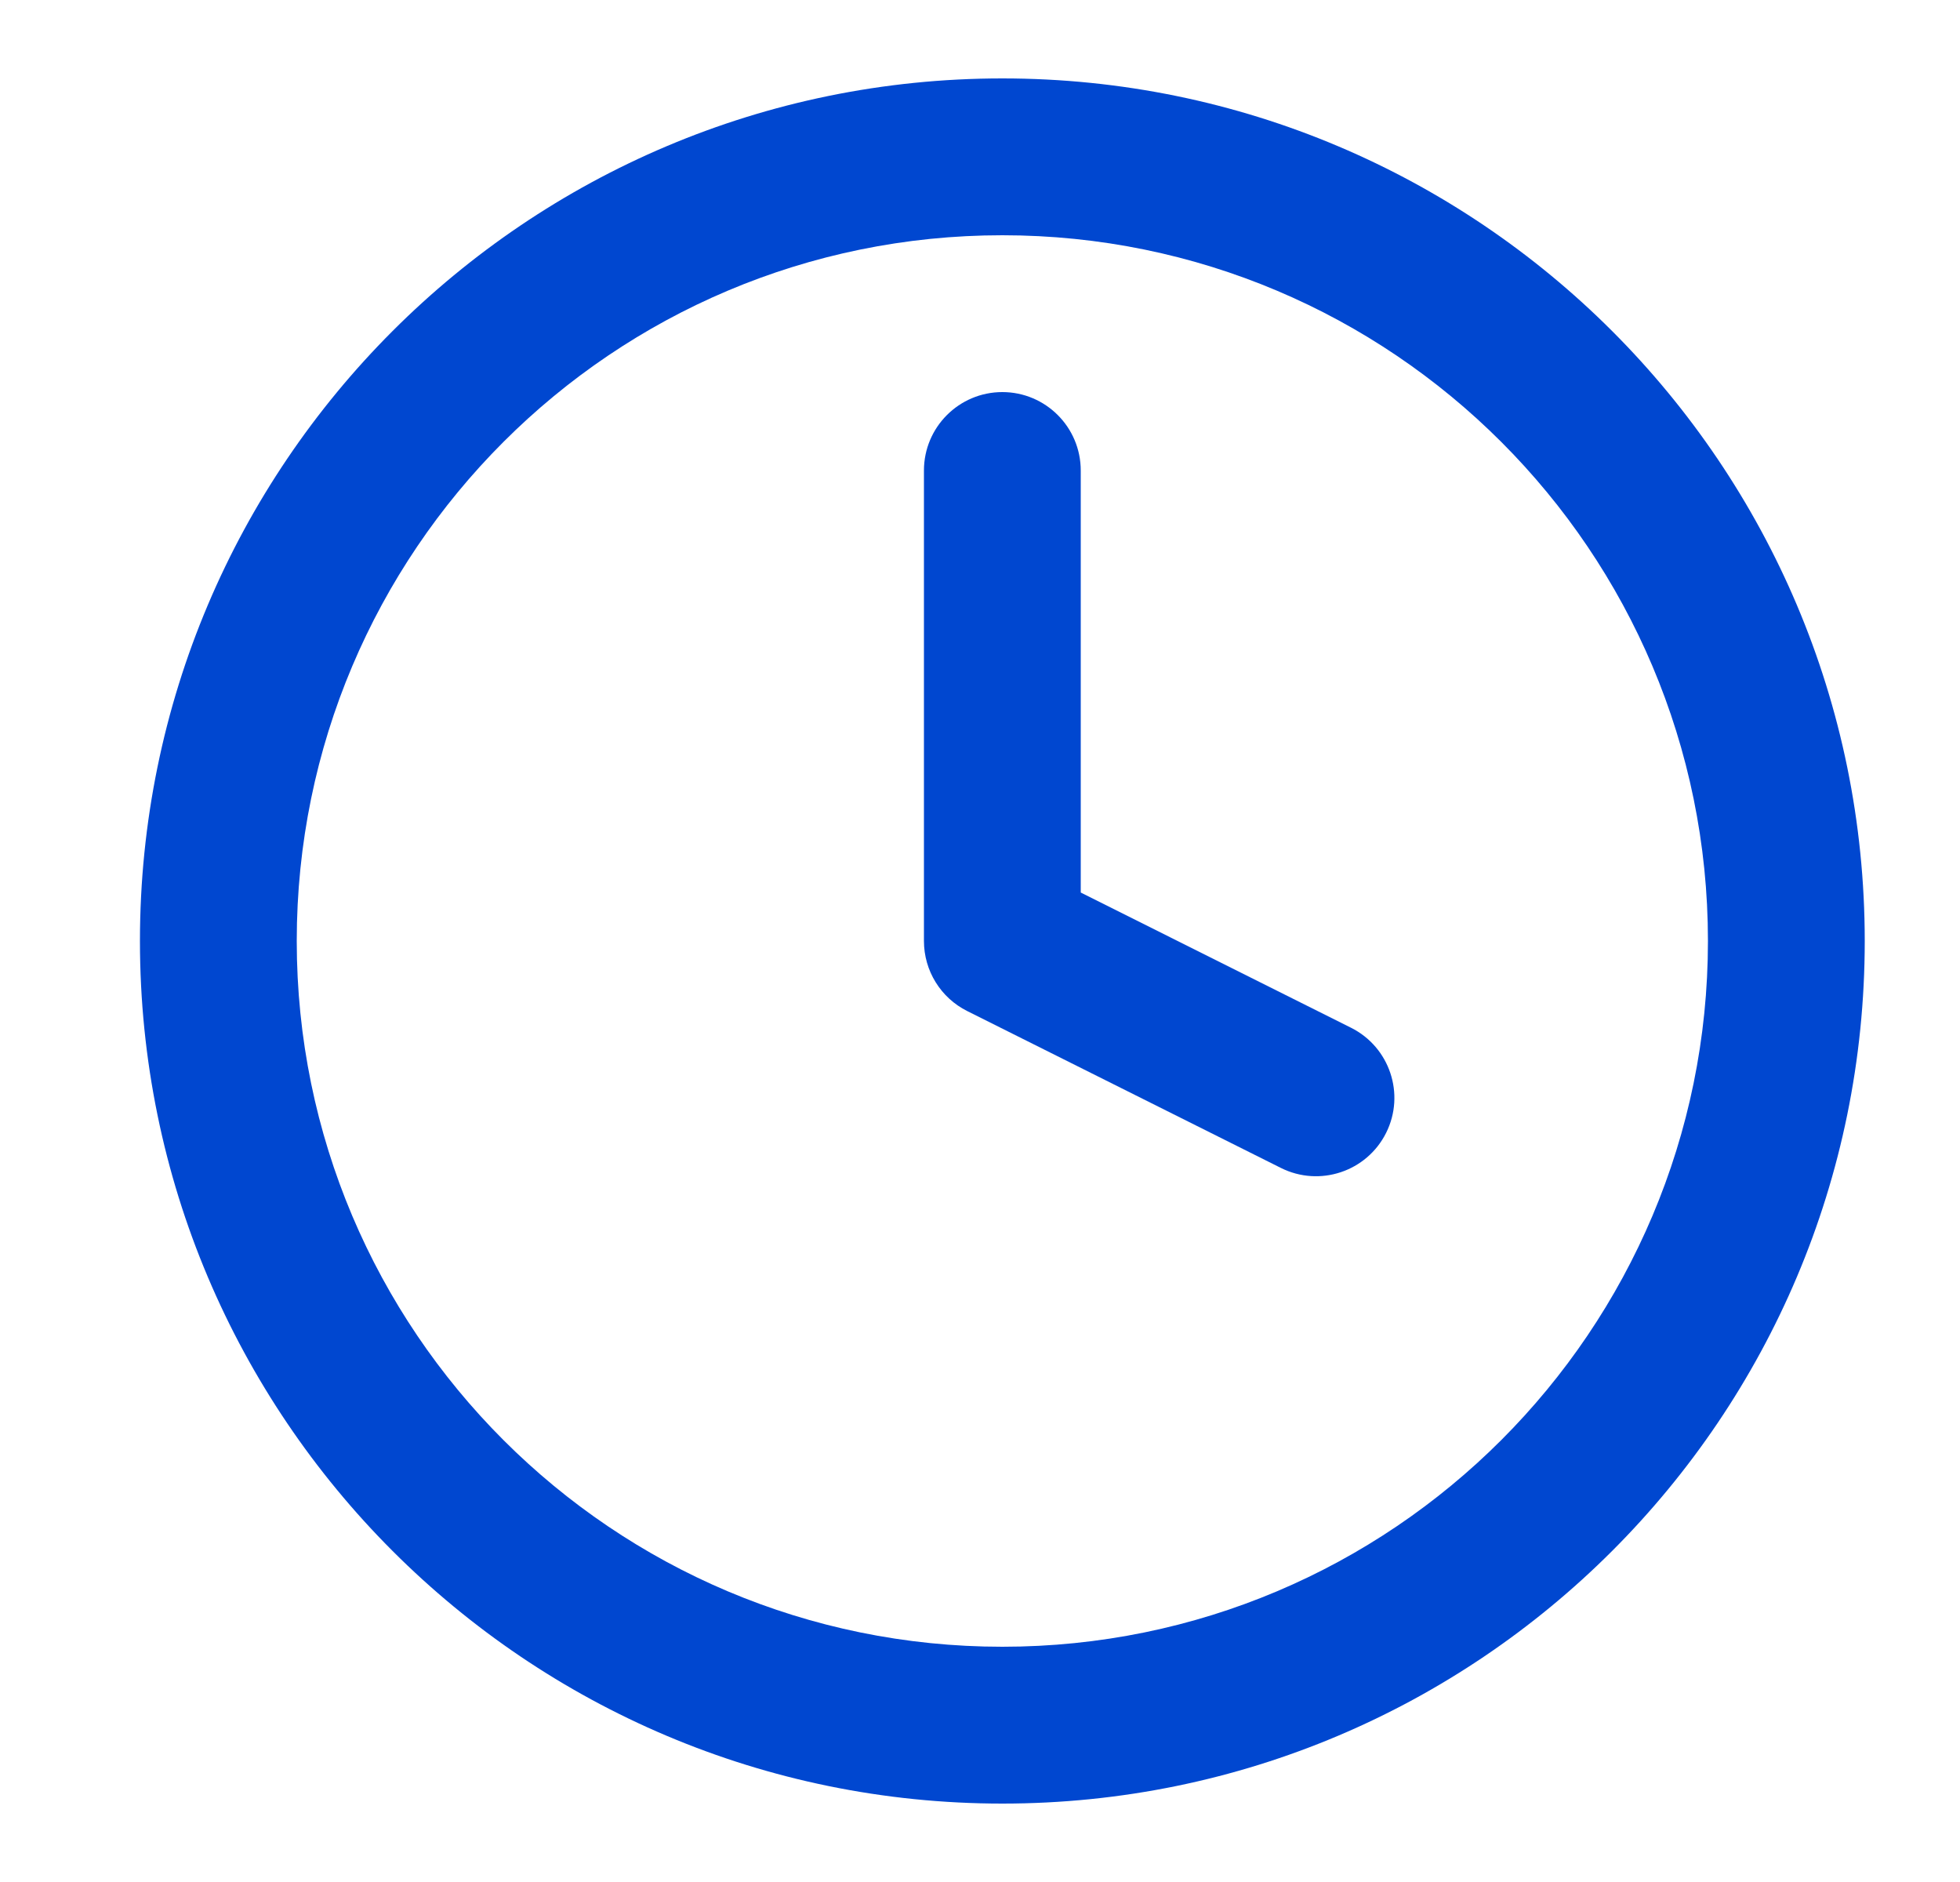 <svg width="25" height="24" viewBox="0 0 25 24" fill="none" xmlns="http://www.w3.org/2000/svg">
<path d="M13.785 6C13.785 5.448 13.337 5 12.785 5C12.233 5 11.785 5.448 11.785 6V12C11.785 12.379 11.999 12.725 12.338 12.894L16.338 14.894C16.832 15.141 17.433 14.941 17.68 14.447C17.927 13.953 17.726 13.353 17.232 13.106L13.785 11.382V6Z" fill="#0047D0"/>
<path fill-rule="evenodd" clip-rule="evenodd" d="M12.785 1C6.71 1 1.785 5.925 1.785 12C1.785 18.075 6.71 23 12.785 23C18.86 23 23.785 18.075 23.785 12C23.785 5.925 18.86 1 12.785 1ZM3.785 12C3.785 7.029 7.815 3 12.785 3C17.756 3 21.785 7.029 21.785 12C21.785 16.971 17.756 21 12.785 21C7.815 21 3.785 16.971 3.785 12Z" fill="#0047D0"/>
</svg>
